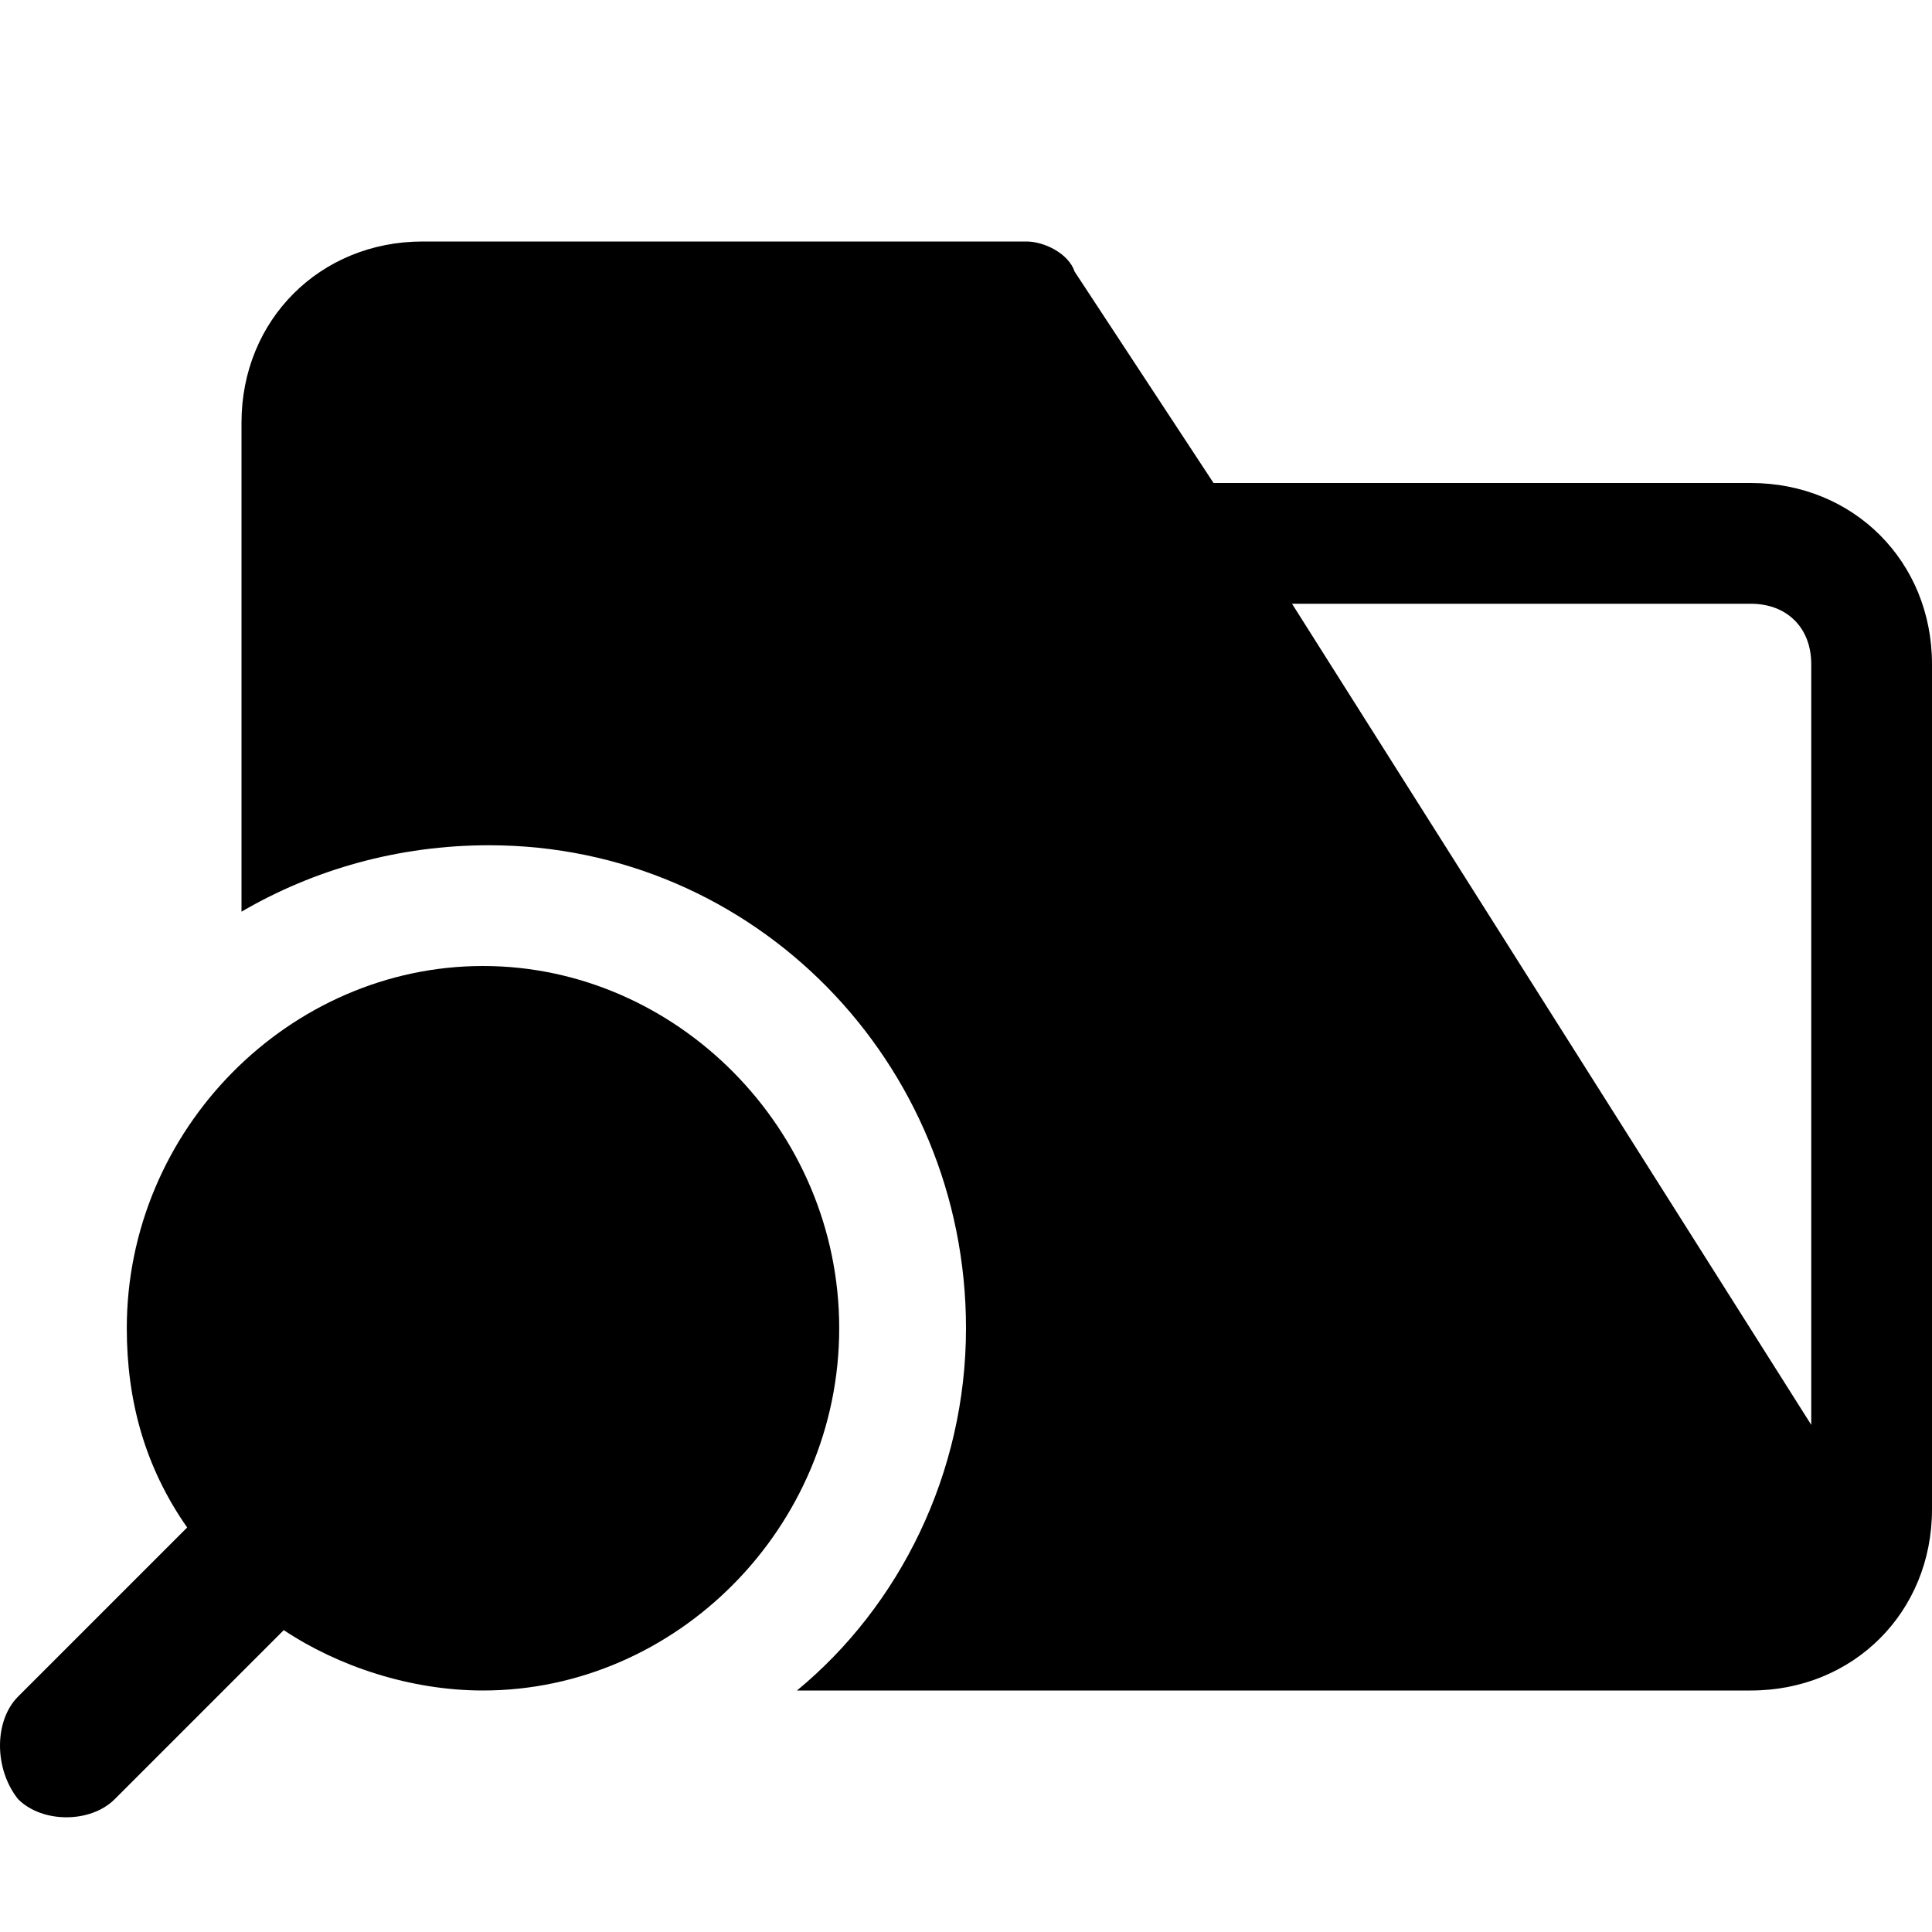 <?xml version="1.0" encoding="utf-8"?>


<svg version="1.1" id="Icons" xmlns="http://www.w3.org/2000/svg" xmlns:xlink="http://www.w3.org/1999/xlink" 
	 viewBox="0 0 32 32" xml:space="preserve">
<style type="text/css">
	.st0{fill:none;stroke:#000000;stroke-width:2;stroke-linecap:round;stroke-linejoin:round;stroke-miterlimit:10;}
</style>
<path d="M0.3,28.1l2.8-2.8c-0.7-1-1-2.1-1-3.3c0-3.3,2.7-6,5.9-6s5.9,2.7,5.9,6s-2.7,6-5.9,6c-1.2,0-2.4-0.4-3.3-1l-2.8,2.8
	c-0.4,0.4-1.2,0.4-1.6,0C-0.1,29.3-0.1,28.5,0.3,28.1z"/>
<path d="M29,8h-8.9l-2.3-3.5C17.7,4.2,17.3,4,17,4H7C5.3,4,4,5.3,4,7v8.1C5.2,14.4,6.6,14,8.1,14c4.4,0,7.9,3.6,7.9,8
	c0,2.4-1.1,4.6-2.8,6H29c1.7,0,3-1.3,3-3V11C32,9.3,30.7,8,29,8z M30,23.6L21.4,10H29c0.6,0,1,0.4,1,1V23.6z"/>
</svg>